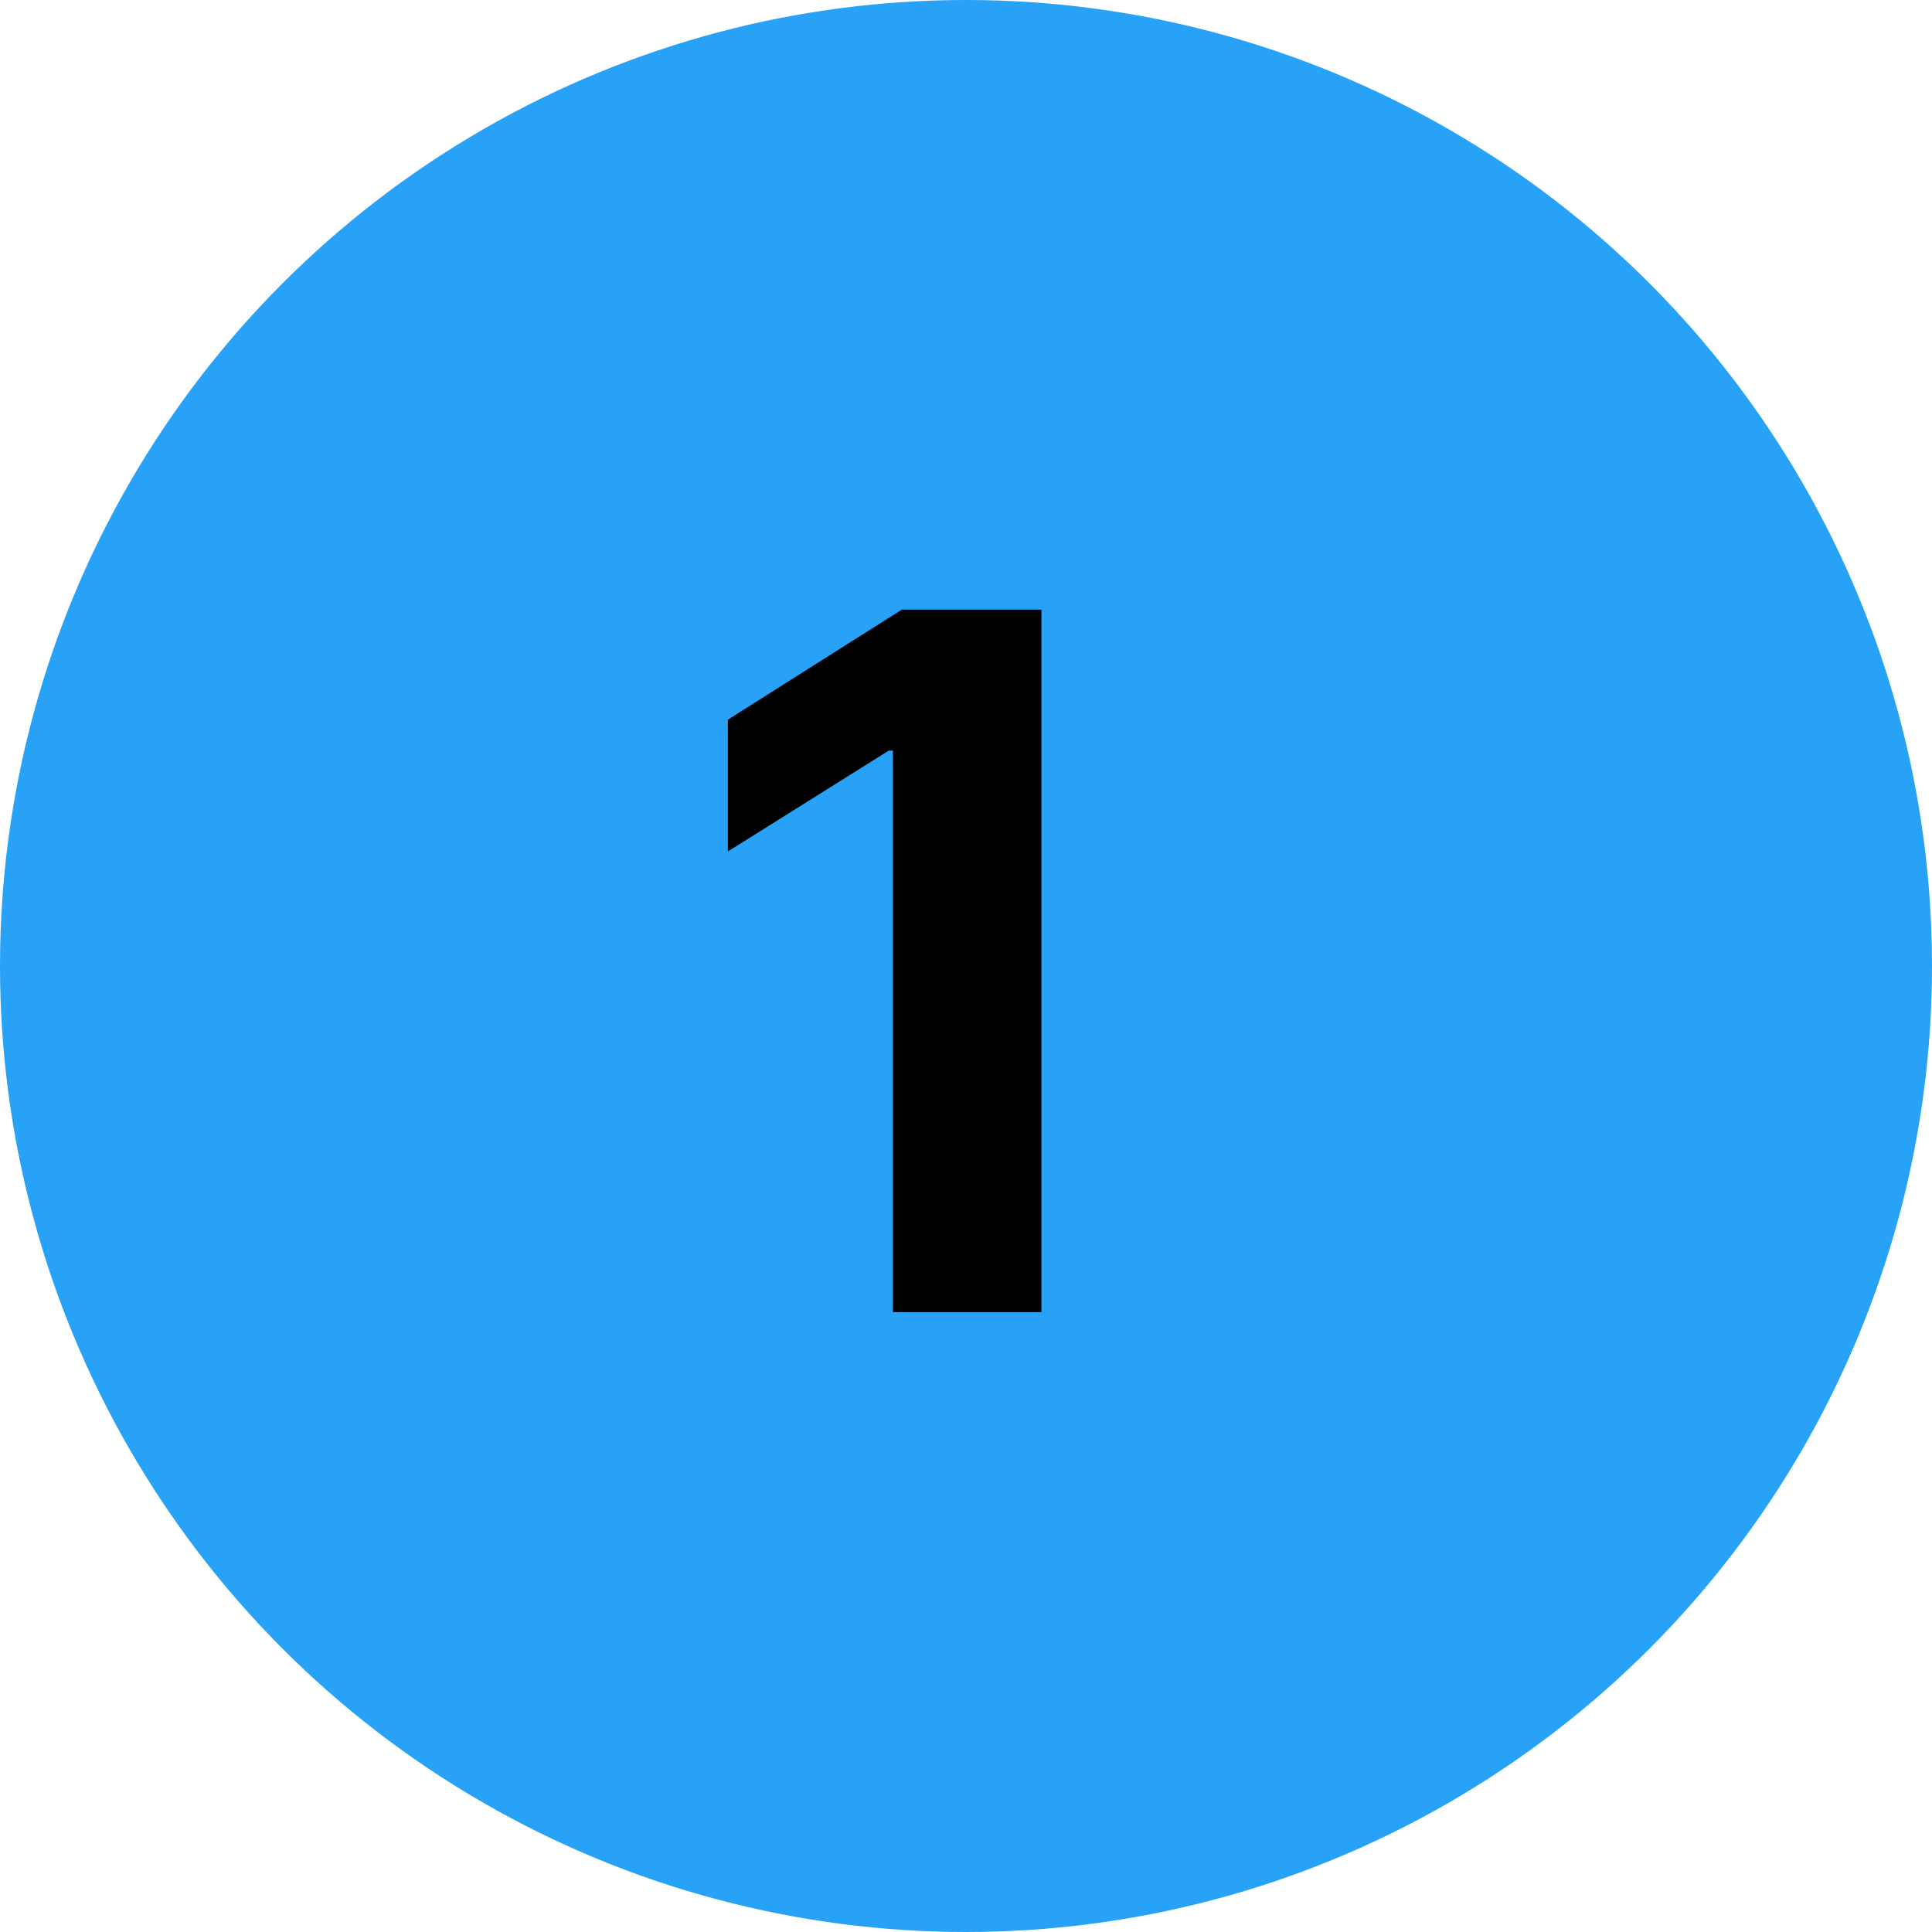 <?xml version="1.0" encoding="UTF-8"?> <svg xmlns="http://www.w3.org/2000/svg" width="24" height="24" viewBox="0 0 24 24" fill="none"> <circle cx="12" cy="12" r="12" fill="#28A2F6"></circle> <path d="M12.937 7.573V16.3H11.092V9.324H11.041L9.042 10.577V8.94L11.203 7.573H12.937Z" fill="black"></path> </svg> 